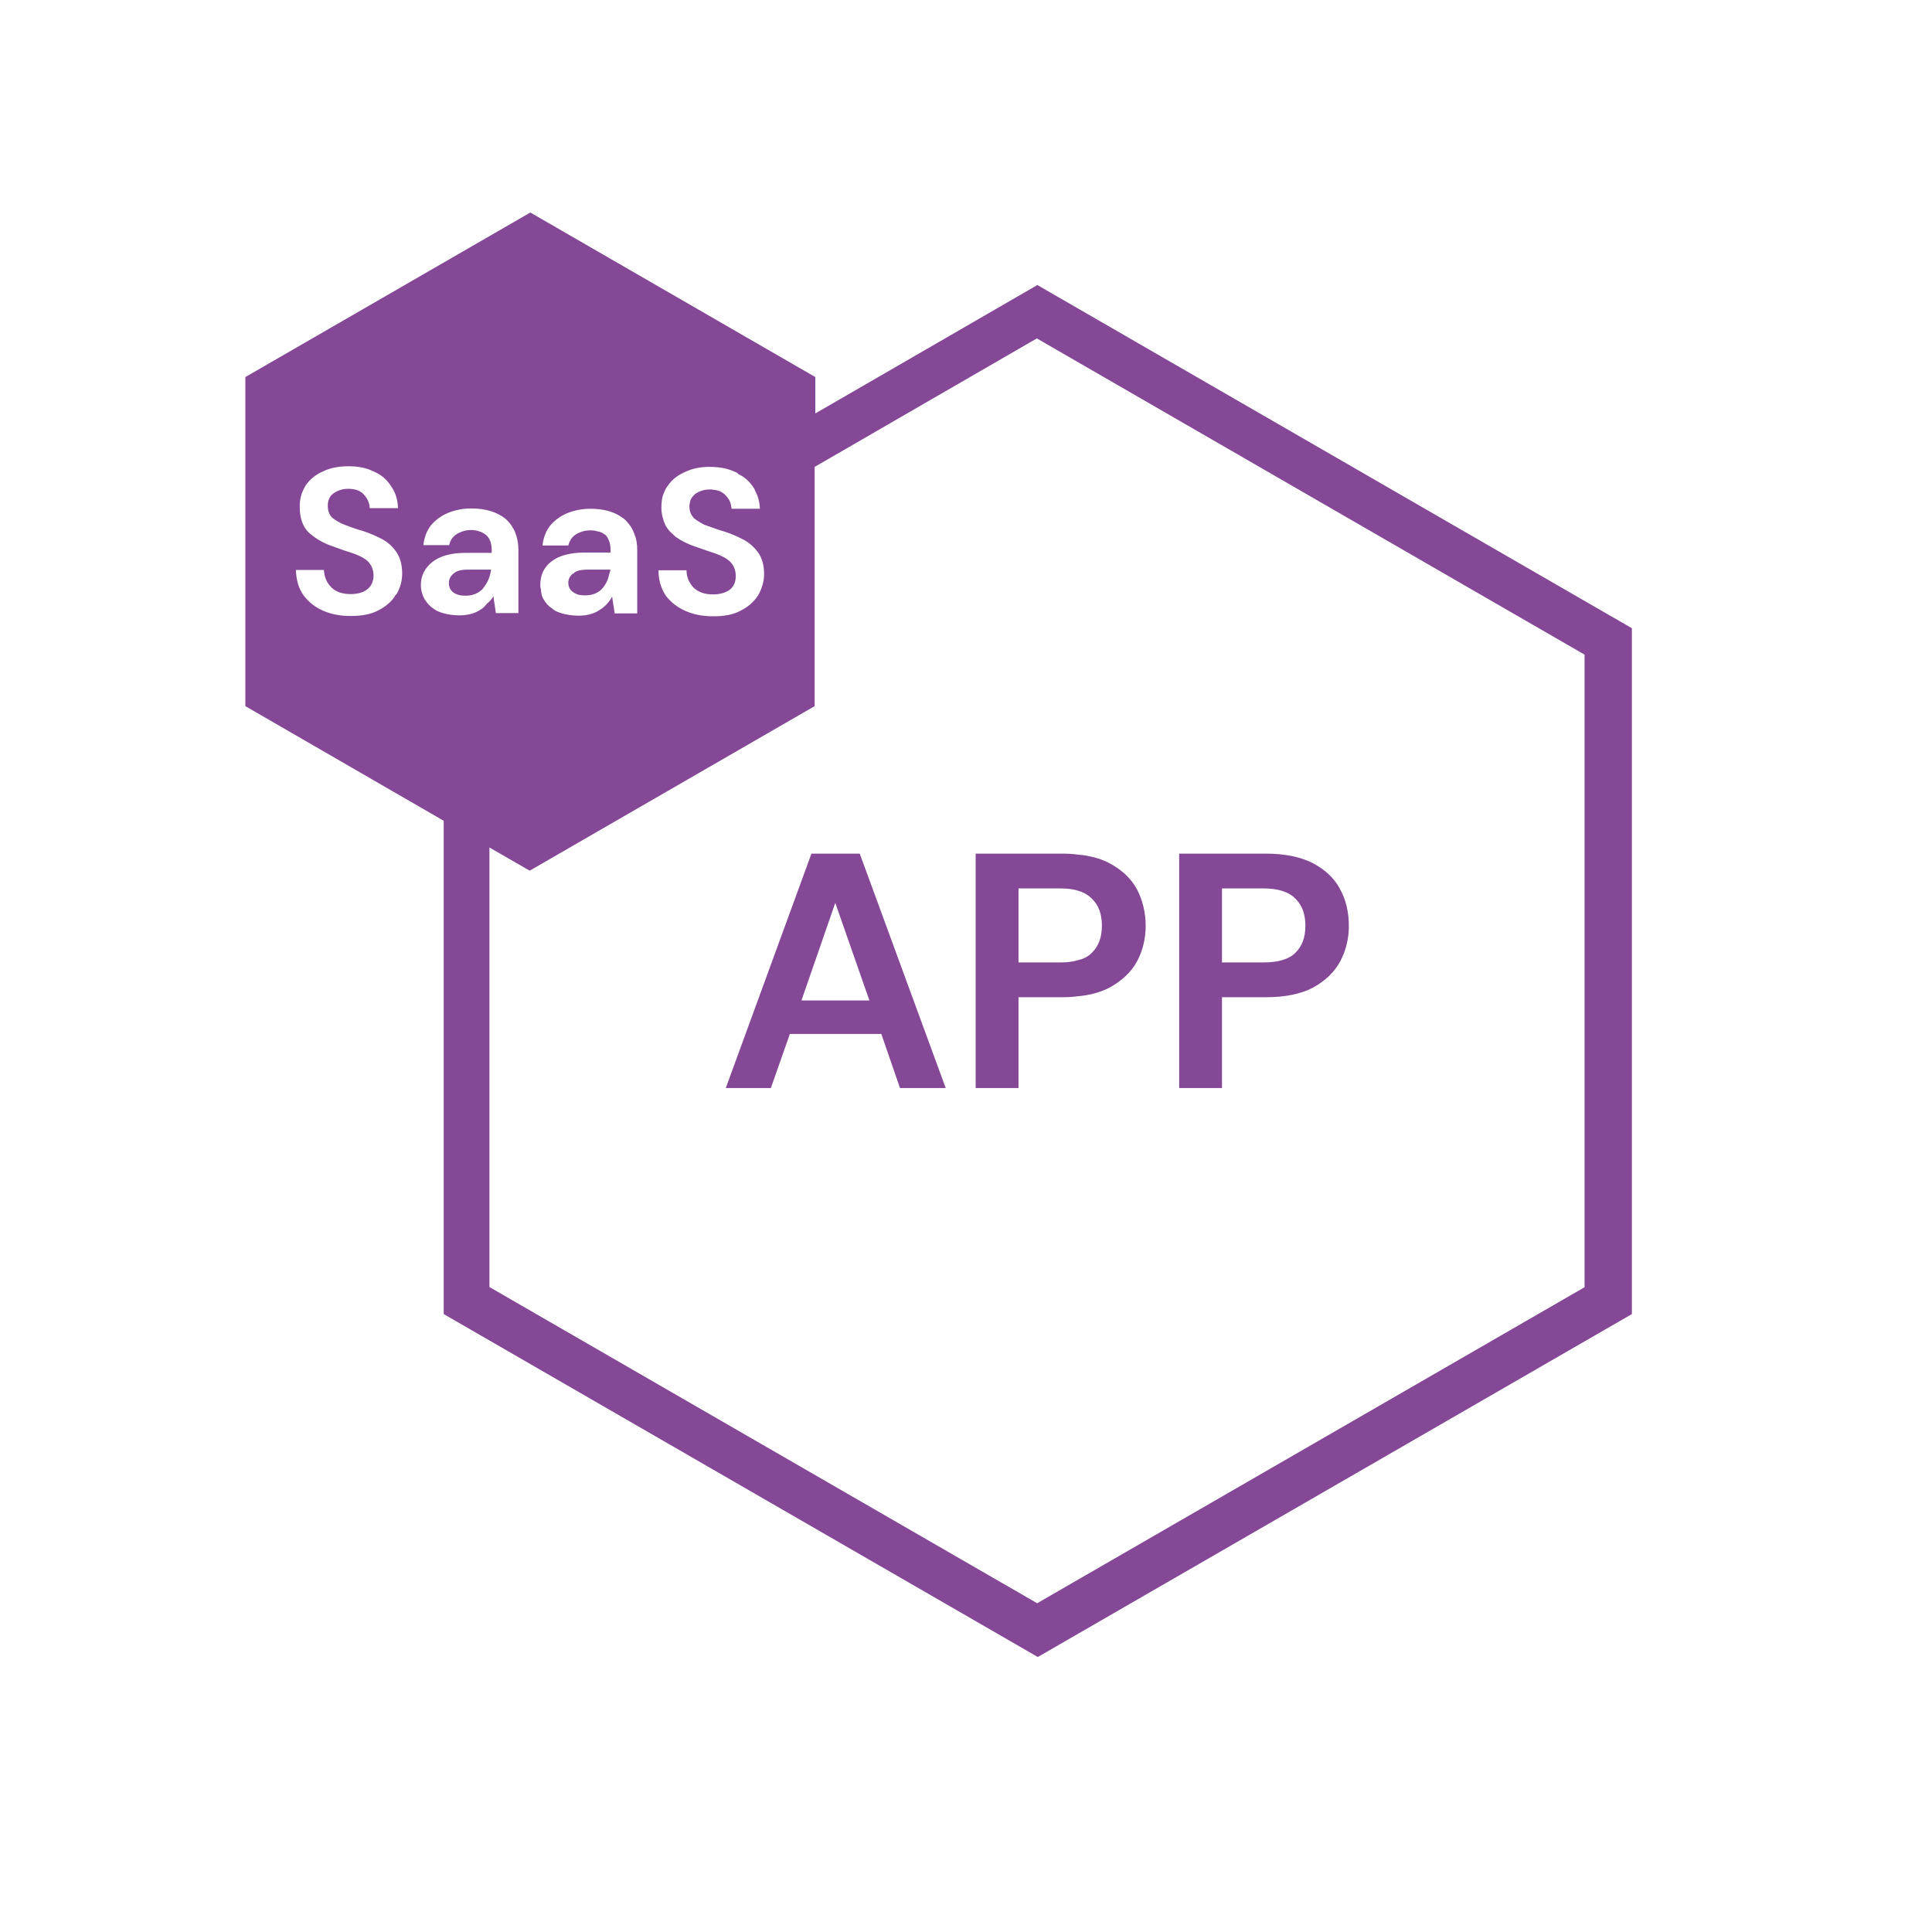 <?xml version="1.0" encoding="UTF-8"?> <svg xmlns="http://www.w3.org/2000/svg" width="128" height="128" viewBox="0 0 128 128" fill="none"><g clip-path="url(#clip0_8607_16084)"><path d="M80.96 66.069H83.861C85.141 66.069 86.187 65.856 86.997 65.429C87.808 64.981 88.405 64.405 88.789 63.701C89.173 62.976 89.365 62.187 89.365 61.333C89.365 60.437 89.173 59.605 88.768 58.88C88.384 58.155 87.765 57.6 86.955 57.173C86.144 56.768 85.12 56.555 83.861 56.555H78.123V72.085H80.96V66.069ZM80.96 58.859H83.691C84.693 58.859 85.397 59.093 85.824 59.541C86.272 59.968 86.485 60.565 86.485 61.333C86.485 62.101 86.272 62.677 85.824 63.125C85.397 63.552 84.693 63.765 83.691 63.765H80.96V58.859Z" fill="#844896"></path><path d="M64.64 72.085H67.478V66.069H70.4C70.742 66.069 71.083 66.048 71.403 66.005C72.213 65.941 72.939 65.728 73.515 65.429C74.326 64.981 74.944 64.405 75.328 63.701C75.712 62.976 75.904 62.187 75.904 61.333C75.904 60.437 75.691 59.605 75.307 58.88C74.901 58.155 74.283 57.6 73.472 57.173C72.896 56.875 72.192 56.683 71.403 56.619C71.083 56.576 70.742 56.555 70.4 56.555H64.64V72.085ZM67.478 58.859H70.208C70.677 58.859 71.083 58.901 71.403 59.008C71.808 59.115 72.107 59.307 72.341 59.541C72.79 59.968 73.003 60.565 73.003 61.333C73.003 62.101 72.79 62.677 72.341 63.125C72.107 63.36 71.808 63.531 71.403 63.616C71.083 63.723 70.677 63.765 70.208 63.765H67.478V58.859Z" fill="#844896"></path><path d="M53.76 56.555L48.085 72.085H51.072L52.331 68.501H58.389L59.627 72.085H62.656L56.96 56.555H53.76ZM53.099 66.283L55.339 59.819L57.6 66.283H53.099Z" fill="#844896"></path><path d="M68.736 18.88L54.016 27.392V24.981L35.136 14.08L16.256 24.981V46.784L29.397 54.379V87.061L68.757 109.781L108.117 87.061V41.621L68.757 18.901L68.736 18.88ZM48.362 37.205C48.149 36.992 47.808 36.821 47.403 36.672C47.019 36.544 46.571 36.395 46.101 36.224C45.568 36.053 45.12 35.819 44.757 35.563C44.629 35.435 44.523 35.349 44.416 35.243C44.181 35.008 44.011 34.709 43.925 34.347C43.861 34.155 43.819 33.899 43.819 33.664C43.819 33.259 43.861 32.896 44.011 32.597C44.053 32.469 44.139 32.32 44.224 32.213C44.501 31.787 44.885 31.488 45.376 31.275C45.824 31.061 46.272 30.955 46.848 30.933H47.04C47.68 30.933 48.234 31.04 48.725 31.275C48.789 31.296 48.874 31.339 48.938 31.424C49.322 31.595 49.642 31.893 49.877 32.235C49.941 32.341 50.005 32.405 50.026 32.512C50.218 32.853 50.325 33.237 50.346 33.707H48.469C48.469 33.707 48.448 33.536 48.426 33.472C48.384 33.195 48.256 33.003 48.064 32.811C47.872 32.597 47.594 32.469 47.253 32.448C47.189 32.427 47.104 32.427 47.04 32.427C46.656 32.427 46.336 32.533 46.059 32.725C45.867 32.896 45.717 33.088 45.696 33.365C45.675 33.429 45.675 33.493 45.675 33.557C45.675 33.899 45.803 34.155 45.995 34.347C46.123 34.453 46.272 34.539 46.443 34.645C46.549 34.709 46.656 34.773 46.805 34.816C47.168 34.944 47.573 35.093 48 35.221C48.49 35.371 48.896 35.563 49.301 35.776C49.685 35.989 50.005 36.288 50.261 36.651C50.496 37.013 50.624 37.461 50.624 38.037C50.624 38.528 50.474 38.997 50.24 39.424C49.962 39.851 49.6 40.192 49.088 40.448C48.597 40.725 47.978 40.832 47.253 40.832C46.528 40.832 45.931 40.704 45.397 40.469C44.864 40.235 44.416 39.872 44.096 39.445C43.797 38.976 43.627 38.443 43.627 37.781H45.483C45.483 38.229 45.653 38.613 45.952 38.933C46.272 39.232 46.677 39.381 47.232 39.381C47.701 39.381 48.064 39.275 48.362 39.061C48.64 38.827 48.746 38.528 48.746 38.165C48.746 37.781 48.618 37.461 48.384 37.227L48.362 37.205ZM40.085 35.435C39.936 35.307 39.765 35.221 39.573 35.2C39.424 35.157 39.275 35.136 39.104 35.136C38.741 35.136 38.421 35.243 38.144 35.413C37.909 35.563 37.739 35.797 37.653 36.139H35.947C35.989 35.648 36.16 35.2 36.437 34.837C36.736 34.475 37.12 34.197 37.568 34.005C38.037 33.813 38.549 33.707 39.104 33.707C39.936 33.707 40.618 33.877 41.152 34.24C41.216 34.283 41.322 34.347 41.386 34.411C41.685 34.688 41.92 35.029 42.048 35.435C42.176 35.733 42.218 36.075 42.218 36.459V40.64H40.725L40.554 39.531C40.362 39.893 40.064 40.213 39.701 40.427C39.36 40.661 38.891 40.789 38.336 40.789C37.781 40.789 37.269 40.683 36.885 40.512C36.757 40.469 36.672 40.384 36.565 40.299C36.352 40.171 36.181 39.979 36.053 39.765C35.904 39.552 35.84 39.296 35.84 39.04C35.797 38.933 35.797 38.848 35.797 38.741C35.797 38.101 36.032 37.589 36.523 37.205C37.013 36.821 37.739 36.608 38.741 36.608H40.448V36.331C40.426 35.925 40.298 35.605 40.064 35.392L40.085 35.435ZM26.218 39.403C25.984 39.829 25.578 40.171 25.088 40.427C24.576 40.704 23.957 40.811 23.232 40.811C22.506 40.811 21.909 40.683 21.376 40.448C20.843 40.213 20.416 39.851 20.096 39.424C19.776 38.955 19.627 38.421 19.605 37.76H21.461C21.483 38.208 21.632 38.592 21.952 38.912C22.25 39.211 22.677 39.36 23.232 39.36C23.701 39.36 24.064 39.253 24.341 39.04C24.619 38.805 24.747 38.507 24.747 38.144C24.747 37.76 24.619 37.44 24.384 37.205C24.149 36.971 23.829 36.821 23.424 36.672C23.018 36.544 22.57 36.395 22.122 36.224C21.397 35.989 20.821 35.627 20.416 35.243C20.053 34.859 19.861 34.304 19.861 33.643C19.84 33.045 19.989 32.597 20.245 32.171C20.544 31.744 20.907 31.445 21.397 31.232C21.888 30.997 22.442 30.891 23.082 30.891C23.723 30.891 24.277 30.997 24.747 31.232C25.259 31.445 25.621 31.765 25.898 32.192C26.197 32.619 26.346 33.067 26.368 33.664H24.491C24.491 33.323 24.341 33.024 24.107 32.768C23.872 32.491 23.509 32.384 23.061 32.384C22.698 32.384 22.378 32.491 22.101 32.683C21.824 32.875 21.717 33.152 21.717 33.515C21.717 33.856 21.824 34.112 22.016 34.304C22.229 34.475 22.506 34.645 22.848 34.773C23.189 34.901 23.573 35.051 24.043 35.179C24.512 35.328 24.939 35.52 25.344 35.733C25.728 35.947 26.048 36.245 26.282 36.608C26.517 36.971 26.645 37.419 26.645 37.995C26.645 38.485 26.517 38.955 26.261 39.381L26.218 39.403ZM28.181 39.787C27.989 39.467 27.883 39.125 27.883 38.763C27.883 38.123 28.16 37.611 28.651 37.227C29.141 36.843 29.866 36.629 30.848 36.629H32.576V36.459C32.576 35.989 32.448 35.648 32.192 35.435C31.915 35.221 31.573 35.115 31.189 35.115C30.848 35.115 30.528 35.221 30.25 35.392C30.016 35.541 29.824 35.776 29.76 36.117H28.053C28.096 35.627 28.267 35.179 28.544 34.816C28.843 34.453 29.227 34.176 29.674 33.984C30.144 33.792 30.656 33.685 31.21 33.685C32.17 33.685 32.938 33.92 33.514 34.389C34.048 34.88 34.346 35.563 34.346 36.437V40.619H32.853L32.704 39.616V39.509C32.597 39.637 32.533 39.744 32.426 39.851C32.298 39.957 32.213 40.043 32.106 40.171C32 40.299 31.915 40.341 31.808 40.405C31.466 40.64 30.997 40.768 30.442 40.768C29.888 40.768 29.376 40.661 28.992 40.491C28.629 40.299 28.331 40.043 28.16 39.723L28.181 39.787ZM105.003 85.269L68.715 106.219L32.426 85.269V56.149L35.093 57.685L53.973 46.784V30.933L68.693 22.421L104.981 43.371V85.269H105.003Z" fill="#844896"></path><path d="M37.973 37.995C37.76 38.144 37.653 38.357 37.653 38.613C37.653 38.891 37.76 39.083 37.973 39.232C38.037 39.275 38.144 39.339 38.251 39.381C38.4 39.424 38.571 39.445 38.763 39.445C39.275 39.445 39.659 39.275 39.936 38.955C40.128 38.72 40.277 38.443 40.341 38.123C40.384 37.995 40.405 37.888 40.448 37.739H38.955C38.485 37.739 38.165 37.803 37.973 38.016V37.995Z" fill="#844896"></path><path d="M32.021 38.955C32.299 38.613 32.469 38.229 32.533 37.739H31.04C30.571 37.739 30.251 37.803 30.037 38.016C29.845 38.165 29.739 38.379 29.739 38.635C29.739 38.912 29.845 39.104 30.037 39.253C30.251 39.403 30.507 39.467 30.848 39.467C31.339 39.467 31.723 39.296 32.021 38.976V38.955Z" fill="#844896"></path></g><defs><clipPath id="clip0_8607_16084"><rect width="128" height="128" fill="white"></rect></clipPath></defs></svg> 